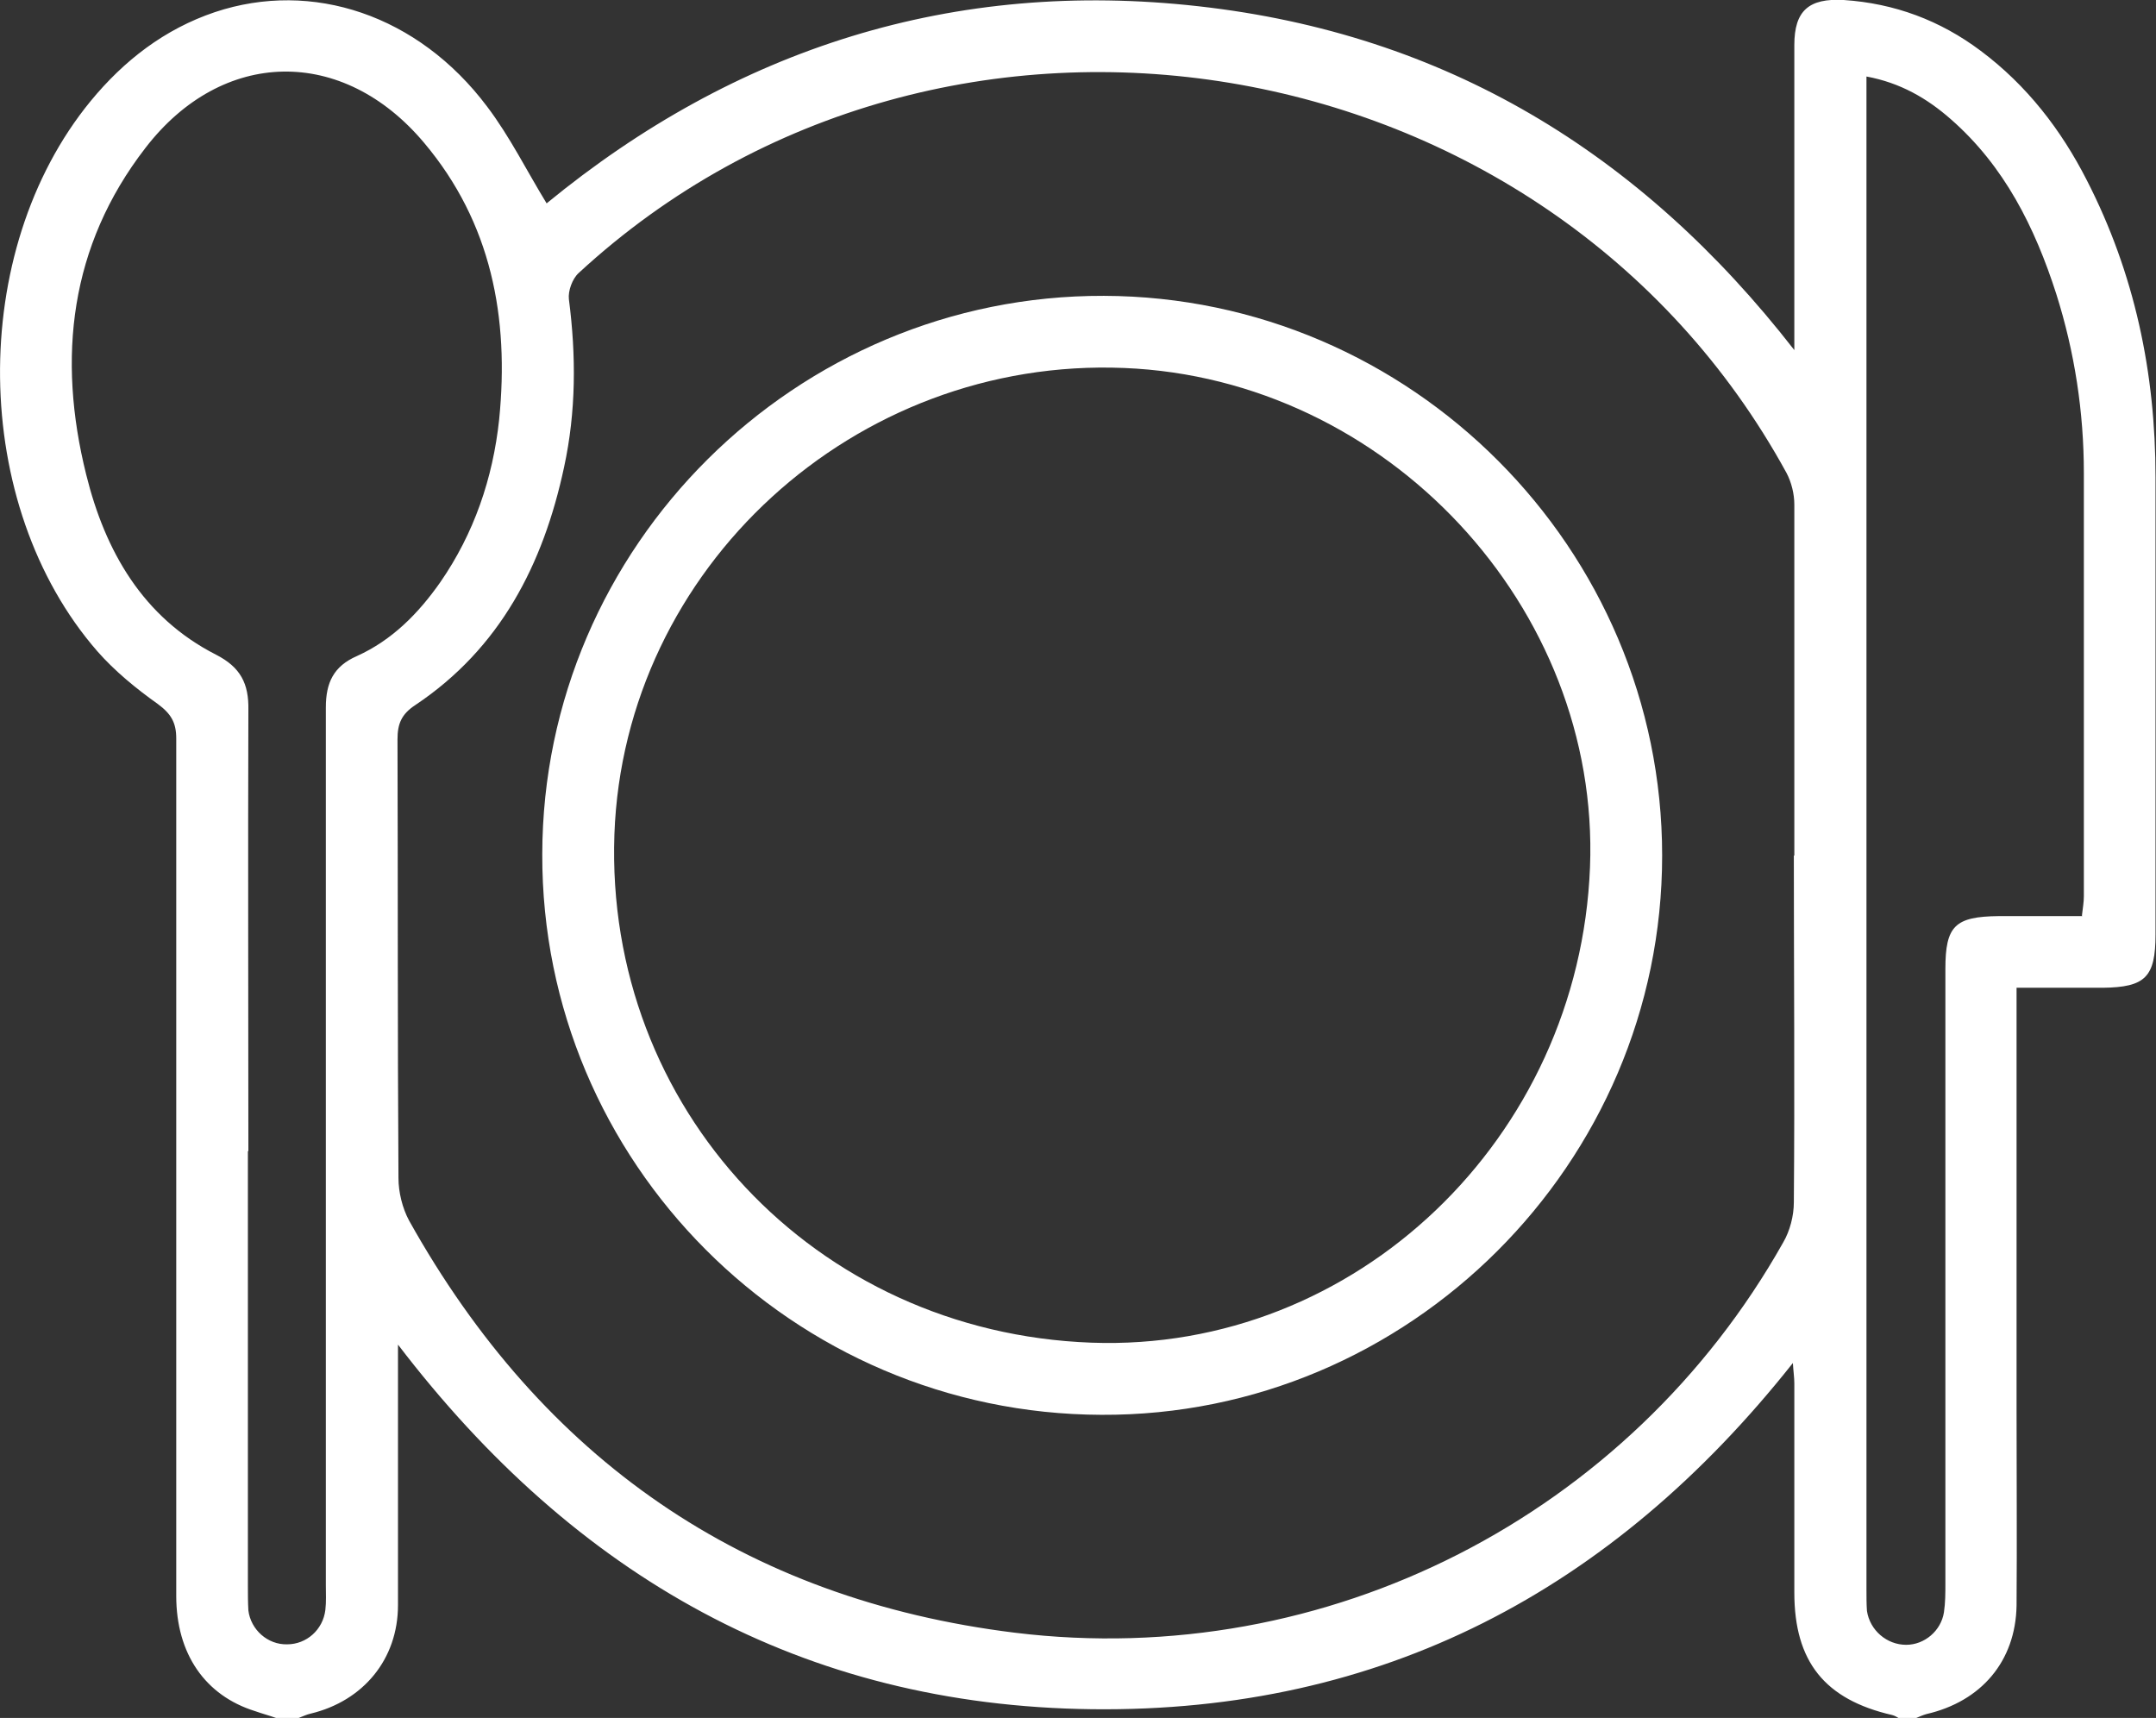 <?xml version="1.0" encoding="UTF-8"?>
<svg id="Layer_2" data-name="Layer 2" xmlns="http://www.w3.org/2000/svg" viewBox="0 0 44.53 35.48">
  <rect x="0" y="0" width="44.53" height="35.48" fill="#333333" stroke="none"/>
  <defs>
    <style>
      .cls-1 {
        fill: #fff;
        stroke-width: 0px;
      }
    </style>
  </defs>
  <g id="Layer_1-2" data-name="Layer 1">
    <g>
      <path class="cls-1" d="M39.58,35.48h-.37s-.08-.05-.13-.06c-1.39-.32-2.02-1.1-2.02-2.53,0-1.44,0-2.88,0-4.32,0-.12-.02-.25-.03-.42-3.73,4.71-8.5,7.22-14.47,7.15-5.98-.07-10.68-2.74-14.34-7.53,0,.25,0,.4,0,.55,0,1.61,0,3.22,0,4.83,0,1.12-.72,1.98-1.8,2.24-.09.02-.17.06-.25.09h-.47c-.14-.05-.29-.09-.43-.14-1.03-.32-1.63-1.18-1.63-2.38,0-5.9,0-11.81,0-17.71,0-.33-.11-.51-.38-.71-.45-.32-.89-.68-1.25-1.09C-.62,10.43-.67,5.19,1.87,2.09c.69-.84,1.53-1.49,2.57-1.84,2.01-.67,4.2.06,5.62,1.95.47.62.82,1.33,1.23,2C15.2.99,19.7-.44,24.76.13c5.08.57,9.12,3.01,12.3,7.1,0-.27,0-.43,0-.58,0-1.91,0-3.81,0-5.72,0-.71.3-.97,1.02-.93,1.05.07,1.99.42,2.83,1.05.95.71,1.66,1.63,2.19,2.67.99,1.93,1.42,3.98,1.42,6.14,0,3.15,0,6.29,0,9.44,0,.88-.21,1.09-1.09,1.1-.58,0-1.16,0-1.78,0v.63c0,2.71,0,5.42,0,8.13,0,1.33.01,2.67,0,4-.02,1.15-.73,1.98-1.86,2.24-.07.02-.14.05-.21.08ZM37.06,17.67c0-2.42,0-4.83,0-7.25,0-.22-.06-.46-.16-.65C31.97.75,19.49-1.32,11.95,5.64c-.13.12-.22.37-.2.54.15,1.16.15,2.32-.1,3.47-.43,2.01-1.32,3.74-3.07,4.91-.29.19-.37.39-.37.71.01,3.02,0,6.04.02,9.06,0,.29.08.62.22.88,2.75,4.92,6.91,7.82,12.51,8.51,6.45.79,12.7-2.43,15.87-8.06.14-.24.22-.55.22-.83.02-2.39,0-4.77,0-7.16ZM5.12,23.78c0,2.99,0,5.98,0,8.97,0,.17,0,.34.01.51.05.4.4.71.8.7.4,0,.74-.3.79-.71.02-.17.01-.34.01-.51,0-6.04,0-12.08,0-18.13,0-.51.16-.85.64-1.06.73-.33,1.27-.88,1.72-1.52.7-1.01,1.09-2.15,1.22-3.37.21-2.1-.16-4.06-1.55-5.71-1.68-2-4.17-1.96-5.76.11-1.56,2.02-1.82,4.33-1.22,6.74.39,1.58,1.17,2.95,2.68,3.72.51.26.68.6.67,1.14-.01,3.04,0,6.07,0,9.11ZM43,18.91c.02-.17.04-.28.04-.4,0-2.91,0-5.82,0-8.74,0-1.26-.19-2.5-.57-3.7-.44-1.37-1.07-2.64-2.18-3.61-.49-.43-1.04-.75-1.74-.88v.51c0,10.25,0,20.51,0,30.76,0,.14,0,.28.01.42.06.4.41.7.81.7.38,0,.72-.29.78-.67.03-.2.03-.4.03-.6,0-4.23,0-8.46,0-12.69,0-.89.2-1.08,1.1-1.09.57,0,1.14,0,1.73,0Z"/>
      <path class="cls-1" d="M34.33,17.67c0,6.36-5.23,11.58-11.58,11.55-6.38-.02-11.57-5.22-11.55-11.58.01-6.36,5.24-11.55,11.6-11.53,6.35.02,11.53,5.22,11.53,11.56ZM32.84,17.91c.21-5.37-4.2-10.09-9.62-10.31-5.57-.23-10.33,4.13-10.53,9.63-.2,5.66,4.14,10.29,9.85,10.5,5.46.2,10.08-4.22,10.3-9.82Z"/>
    </g>
  </g>
</svg>